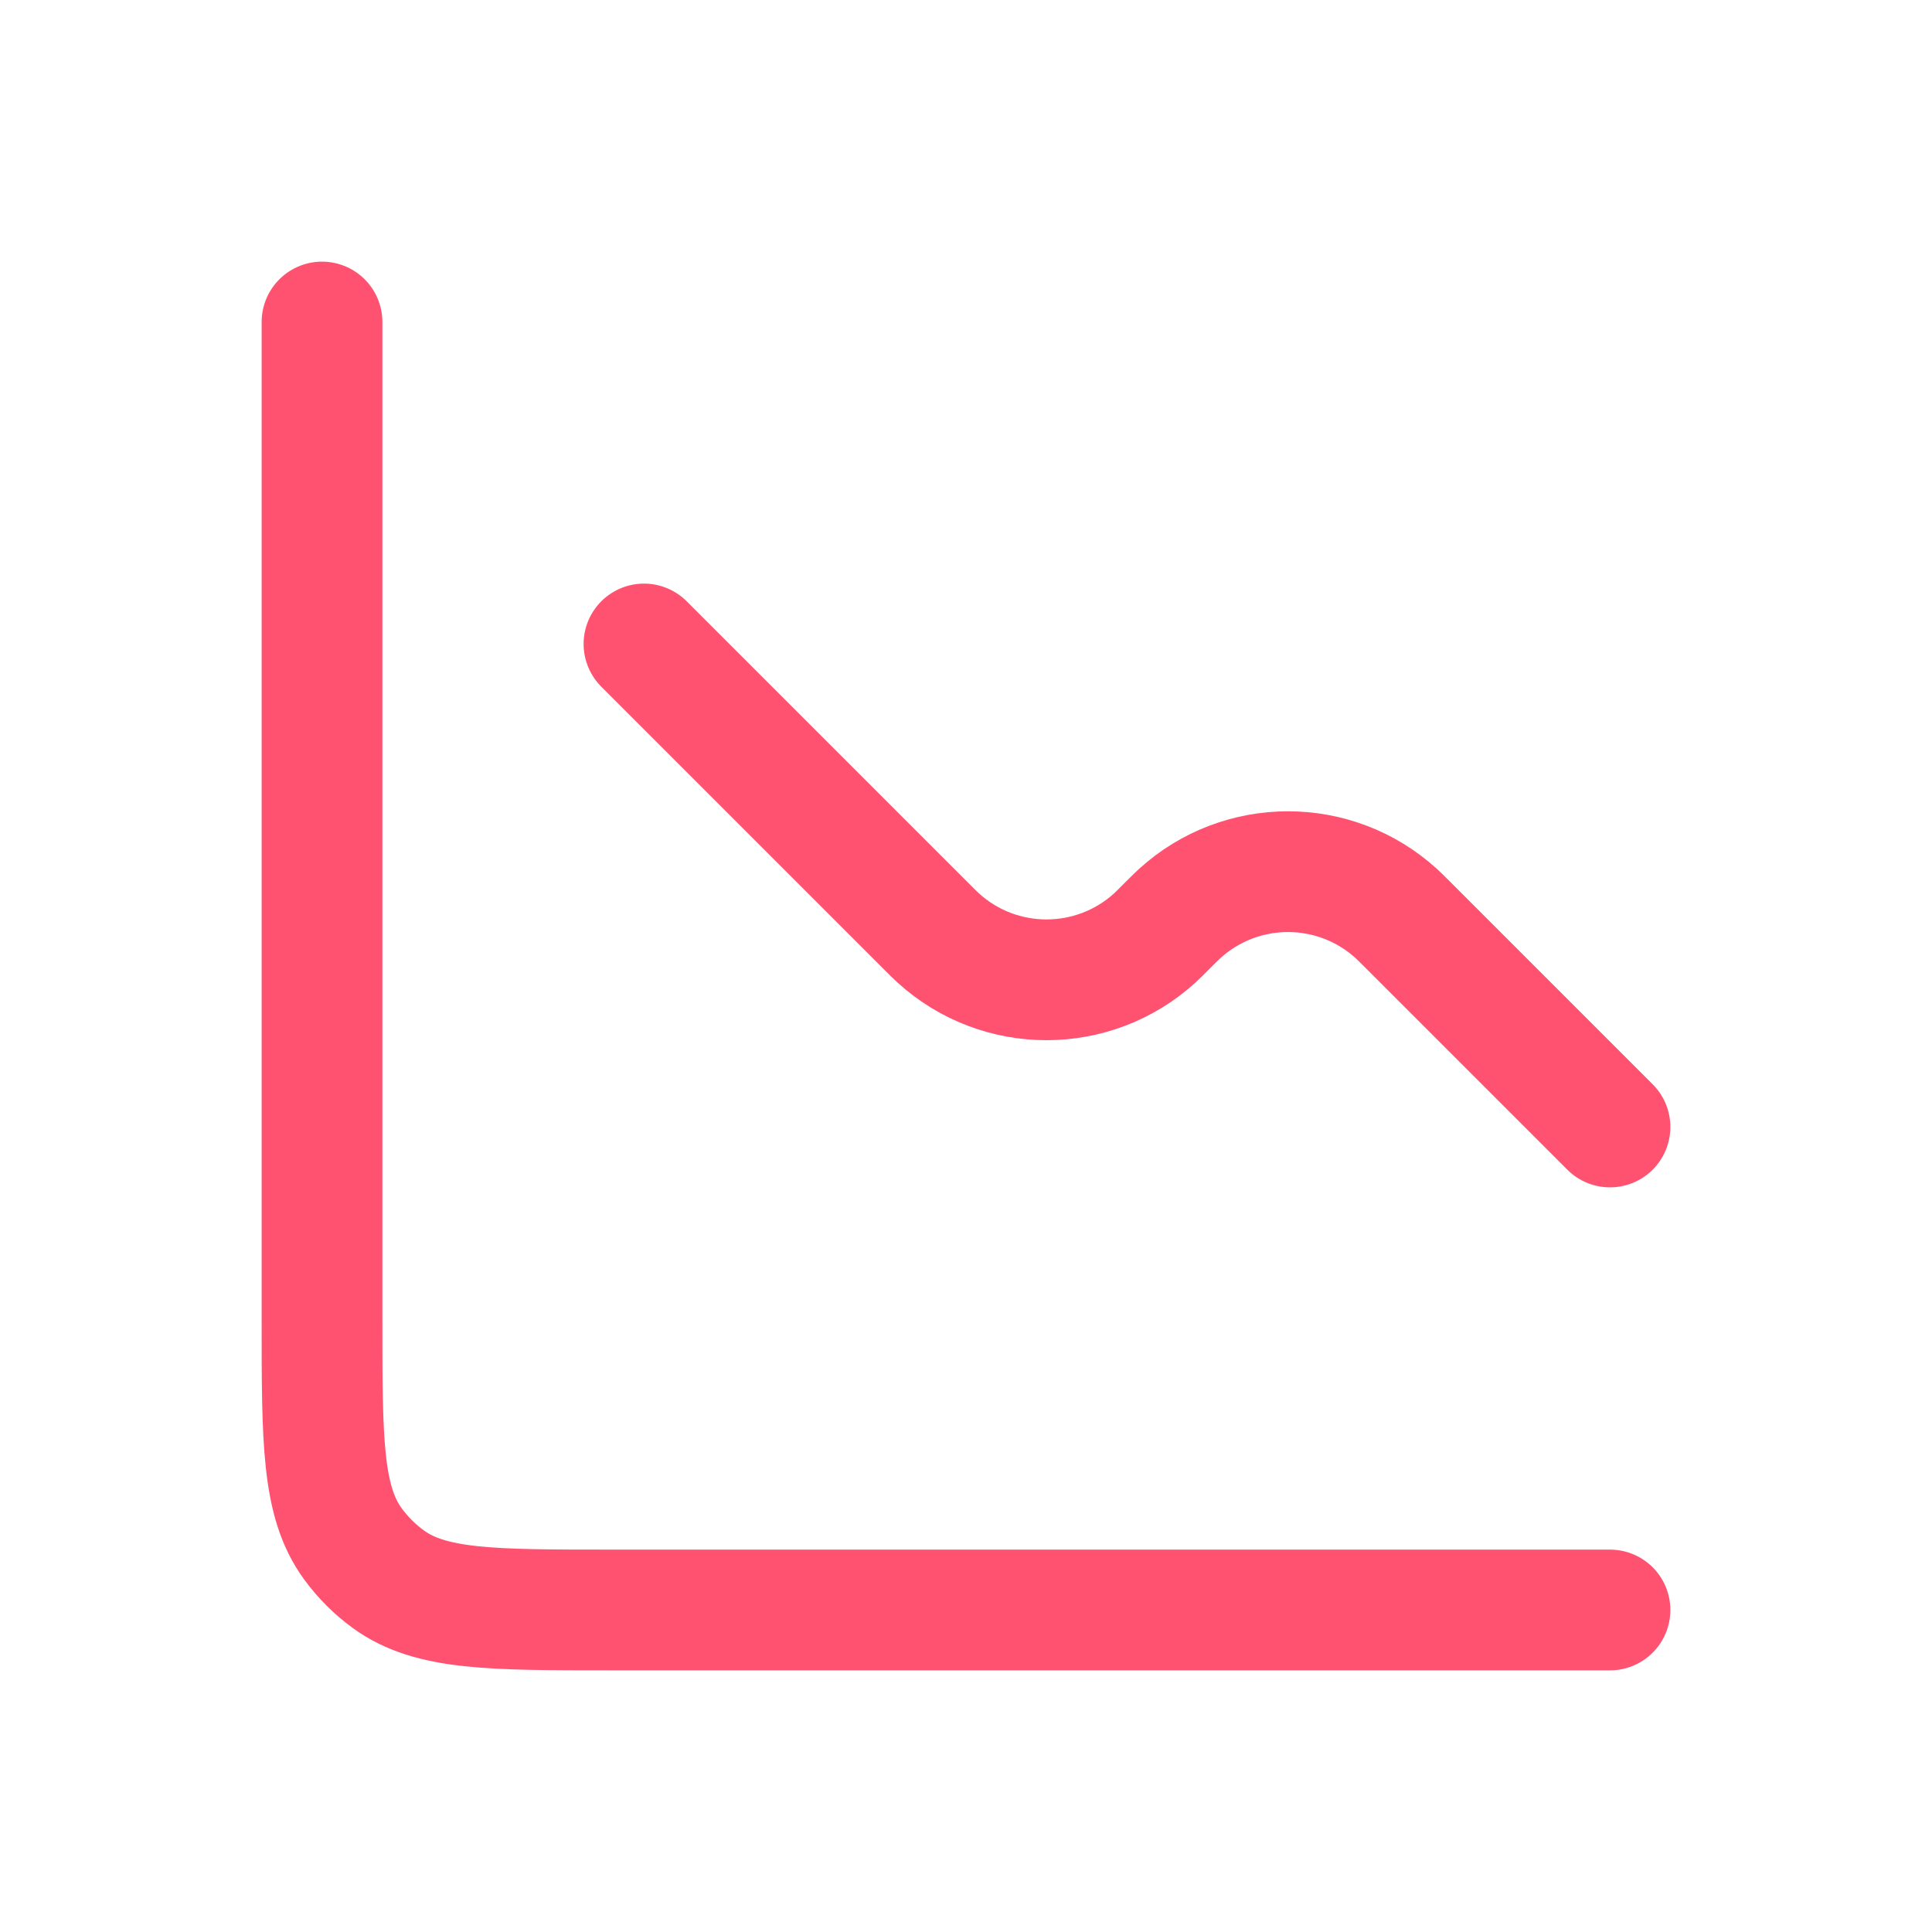 <?xml version="1.0" encoding="UTF-8"?> <svg xmlns="http://www.w3.org/2000/svg" width="40" height="40" viewBox="0 0 40 40" fill="none"> <path d="M33.333 33.333H12.666C10.167 33.333 8.917 33.333 8.041 32.697C7.758 32.491 7.509 32.242 7.303 31.959C6.667 31.083 6.667 29.833 6.667 27.333L6.667 6.667M33.333 23.333L29.166 19.166C29.034 19.034 28.967 18.967 28.909 18.914C27.637 17.758 25.696 17.758 24.424 18.914C24.366 18.967 24.299 19.034 24.166 19.166V19.166C24.034 19.299 23.967 19.366 23.909 19.419C22.637 20.575 20.696 20.575 19.424 19.419C19.366 19.366 19.299 19.299 19.166 19.166L13.333 13.333" stroke="#FF5271" stroke-width="2.5" stroke-linecap="round" stroke-linejoin="round"></path> </svg> 